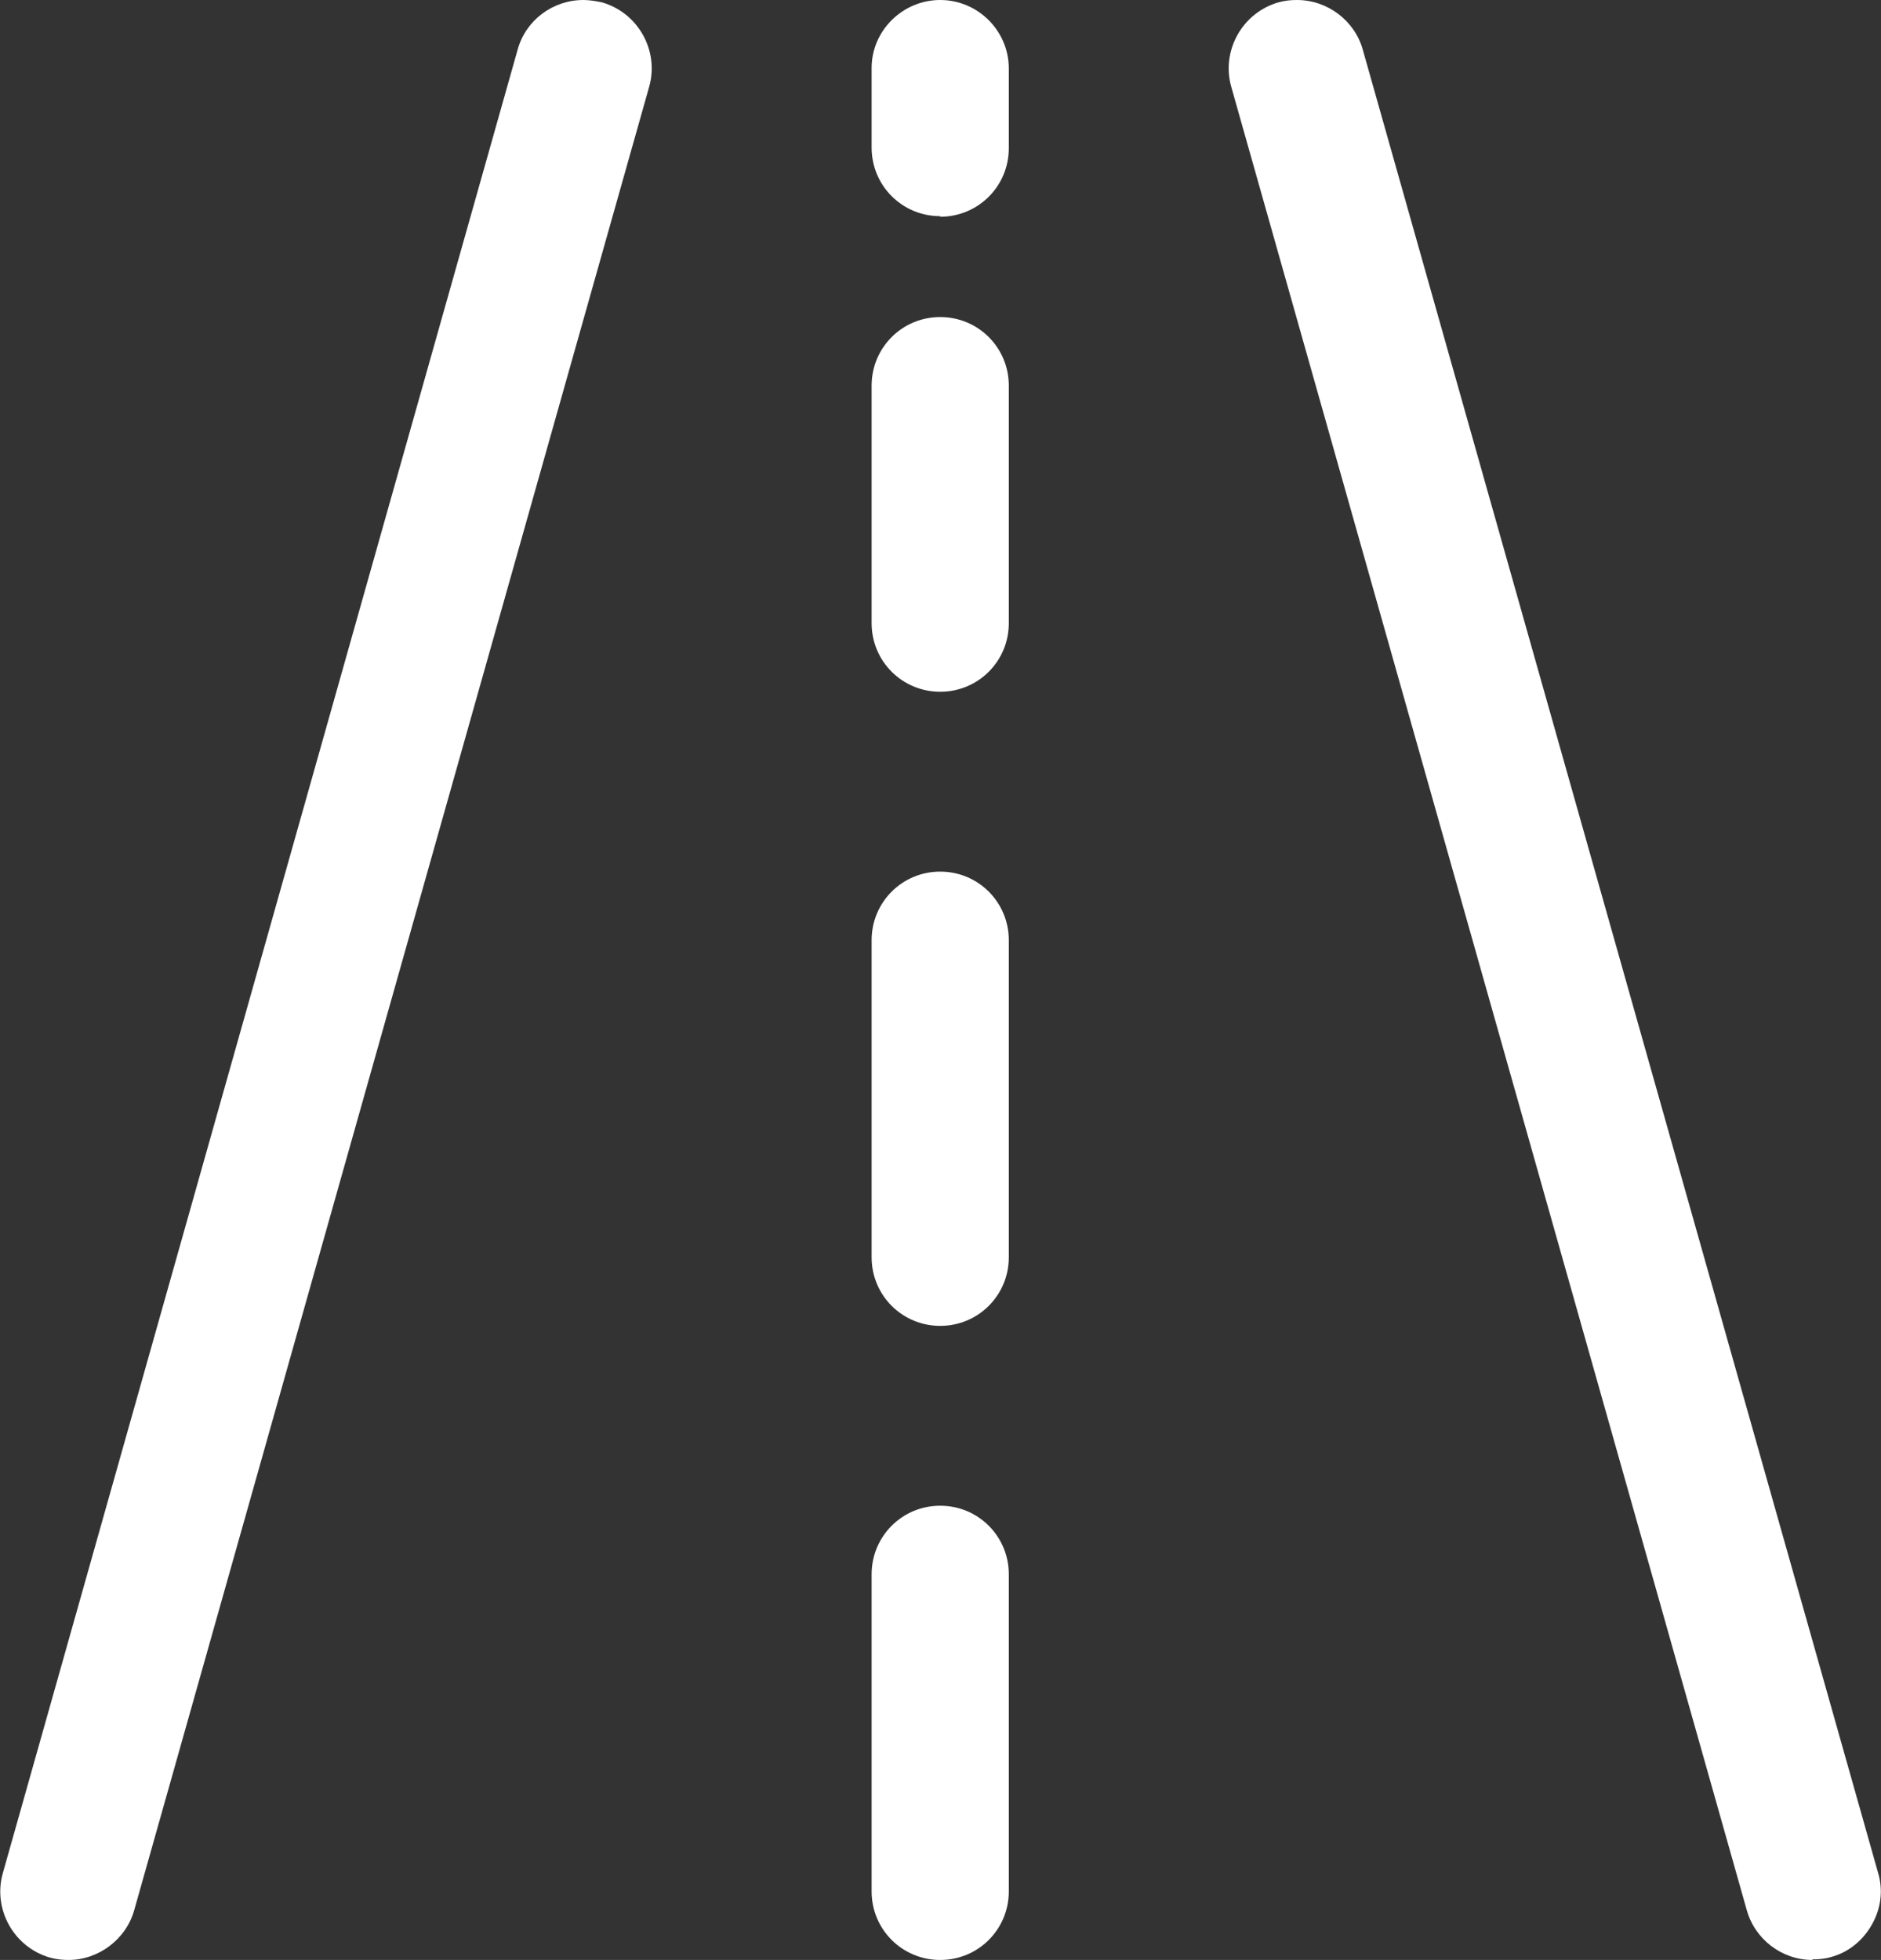 <?xml version="1.0" encoding="UTF-8"?>
<svg id="Layer_2" data-name="Layer 2" xmlns="http://www.w3.org/2000/svg" viewBox="0 0 32.63 34">
  <rect x="0" y="0" width="32.63" height="34" fill="#333333" stroke="none"/>
  <defs>
    <style>
      .cls-1 {
        fill: #fff;
      }
    </style>
  </defs>
  <g id="Layer_2-2" data-name="Layer 2">
    <g>
      <path class="cls-1" d="m1.19,34c-.1,0-.21-.01-.32-.04-.63-.18-1-.84-.82-1.47L8.98.86c.14-.51.61-.86,1.14-.86.11,0,.22.02.32.04.63.18,1,.84.82,1.47L2.33,33.13c-.14.51-.62.87-1.14.87Z"/>
      <path class="cls-1" d="m31.44,34c-.53,0-1-.36-1.14-.87L21.36,1.51c-.18-.63.19-1.29.82-1.47.11-.03.21-.04.32-.04.53,0,1,.36,1.14.86l8.94,31.63c.09.3.05.62-.11.9-.16.28-.41.48-.71.56-.1.03-.21.04-.32.04Z"/>
      <path class="cls-1" d="m16.31,34c-.66,0-1.19-.53-1.19-1.19v-5.5c0-.66.53-1.19,1.19-1.19s1.19.53,1.19,1.19v5.5c0,.66-.53,1.19-1.19,1.19Z"/>
      <path class="cls-1" d="m16.31,23c-.66,0-1.19-.53-1.19-1.19v-5.5c0-.66.53-1.19,1.19-1.19s1.19.53,1.19,1.19v5.5c0,.66-.53,1.19-1.19,1.19Z"/>
      <path class="cls-1" d="m16.31,12c-.66,0-1.19-.53-1.19-1.19v-4.12c0-.66.53-1.19,1.19-1.19s1.19.53,1.19,1.19v4.12c0,.66-.53,1.19-1.19,1.19Z"/>
      <path class="cls-1" d="m16.31,3.75c-.66,0-1.19-.53-1.19-1.19v-1.38C15.12.53,15.66,0,16.31,0s1.19.53,1.19,1.19v1.38c0,.66-.53,1.19-1.19,1.19Z"/>
    </g>
  </g>
</svg>